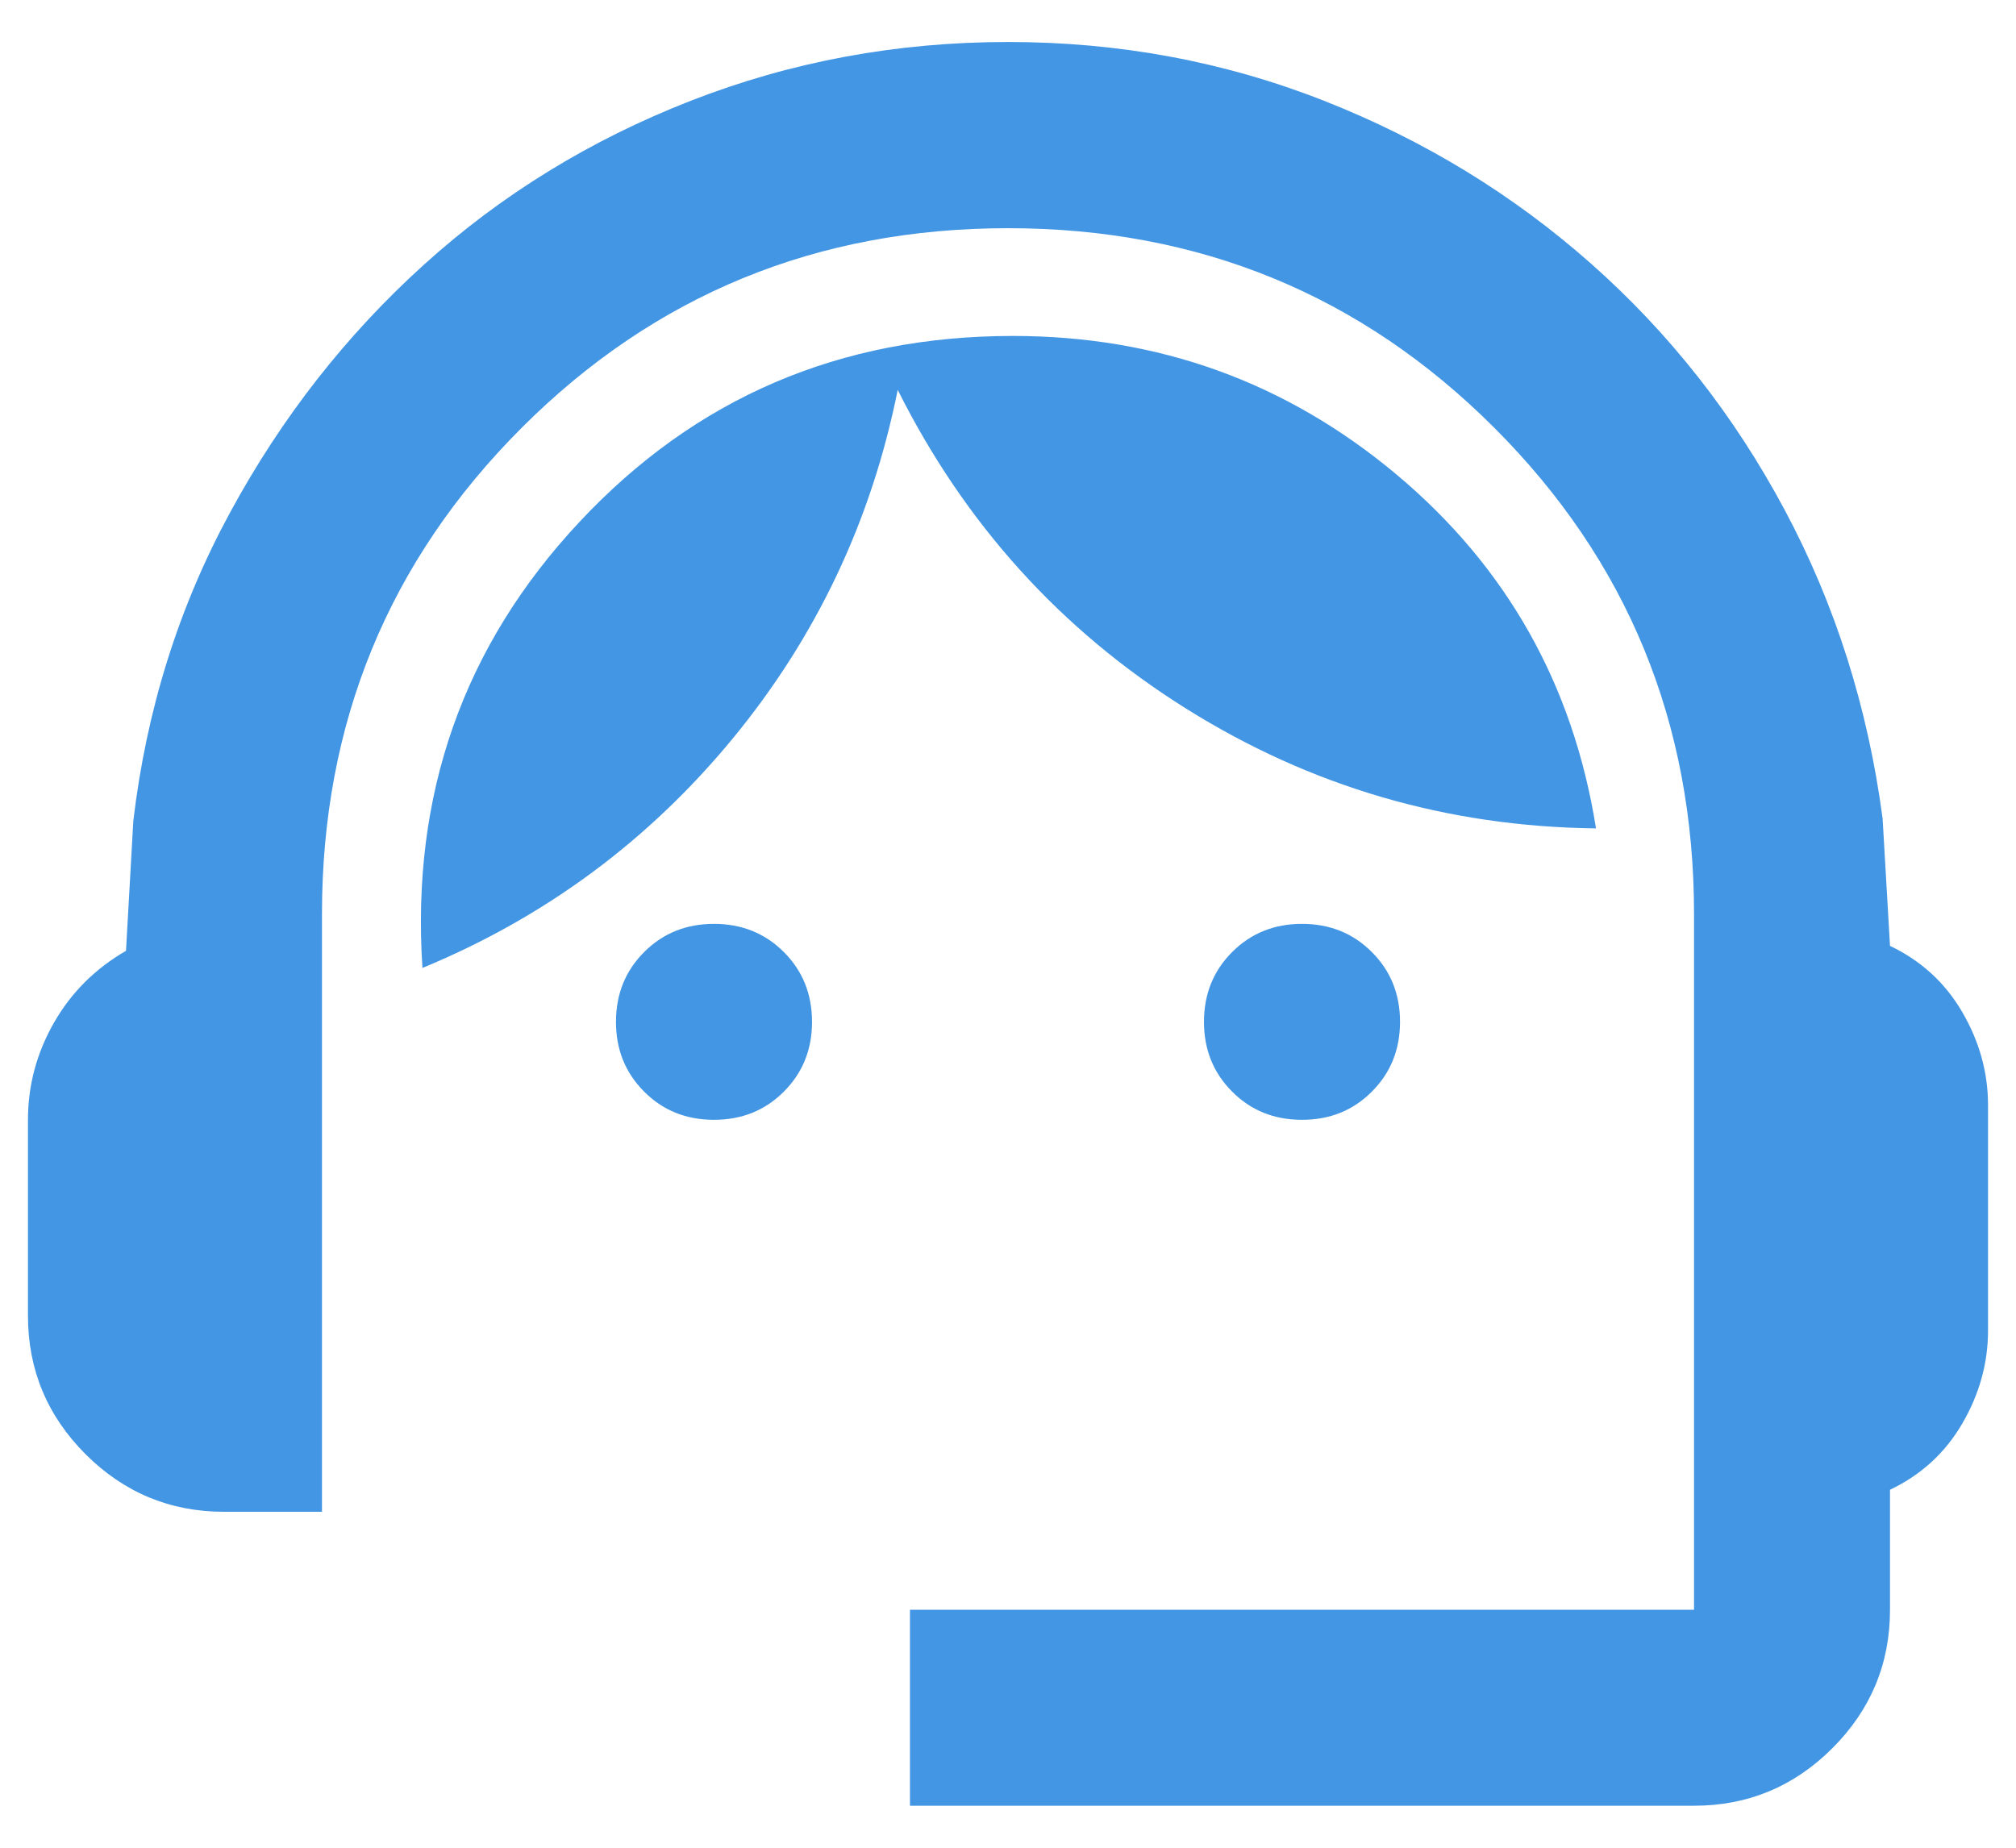 <svg width="24" height="22" viewBox="0 0 24 22" fill="none" xmlns="http://www.w3.org/2000/svg">
<path d="M10.833 21.5V19.167H20.167V10.883C20.167 8.608 19.374 6.678 17.79 5.094C16.205 3.509 14.275 2.717 12 2.717C9.725 2.717 7.795 3.509 6.21 5.094C4.626 6.678 3.833 8.608 3.833 10.883V18H2.667C2.025 18 1.476 17.771 1.019 17.315C0.562 16.858 0.333 16.308 0.333 15.667V13.333C0.333 12.925 0.435 12.541 0.64 12.181C0.844 11.822 1.13 11.535 1.5 11.321L1.587 9.775C1.743 8.453 2.127 7.228 2.74 6.1C3.352 4.972 4.12 3.99 5.044 3.154C5.967 2.318 7.027 1.667 8.223 1.2C9.419 0.733 10.678 0.5 12 0.5C13.322 0.5 14.576 0.733 15.762 1.2C16.948 1.667 18.008 2.313 18.942 3.14C19.875 3.966 20.643 4.943 21.246 6.071C21.849 7.199 22.237 8.424 22.412 9.746L22.5 11.262C22.869 11.438 23.156 11.7 23.36 12.05C23.564 12.4 23.667 12.769 23.667 13.158V15.842C23.667 16.231 23.564 16.6 23.36 16.95C23.156 17.3 22.869 17.562 22.5 17.738V19.167C22.5 19.808 22.271 20.358 21.814 20.815C21.358 21.271 20.808 21.5 20.167 21.5H10.833ZM8.5 13.333C8.169 13.333 7.892 13.222 7.669 12.998C7.445 12.774 7.333 12.497 7.333 12.167C7.333 11.836 7.445 11.559 7.669 11.335C7.892 11.112 8.169 11 8.5 11C8.83 11 9.108 11.112 9.331 11.335C9.555 11.559 9.667 11.836 9.667 12.167C9.667 12.497 9.555 12.774 9.331 12.998C9.108 13.222 8.83 13.333 8.5 13.333ZM15.5 13.333C15.169 13.333 14.892 13.222 14.669 12.998C14.445 12.774 14.333 12.497 14.333 12.167C14.333 11.836 14.445 11.559 14.669 11.335C14.892 11.112 15.169 11 15.5 11C15.831 11 16.108 11.112 16.331 11.335C16.555 11.559 16.667 11.836 16.667 12.167C16.667 12.497 16.555 12.774 16.331 12.998C16.108 13.222 15.831 13.333 15.5 13.333ZM5.029 11.525C4.893 9.464 5.515 7.694 6.896 6.217C8.276 4.739 9.997 4 12.058 4C13.789 4 15.31 4.549 16.623 5.648C17.935 6.747 18.728 8.151 19 9.863C17.23 9.843 15.602 9.367 14.114 8.433C12.627 7.5 11.485 6.236 10.687 4.642C10.376 6.197 9.72 7.583 8.719 8.798C7.717 10.013 6.487 10.922 5.029 11.525Z" fill="#4396E3"/>
</svg>
